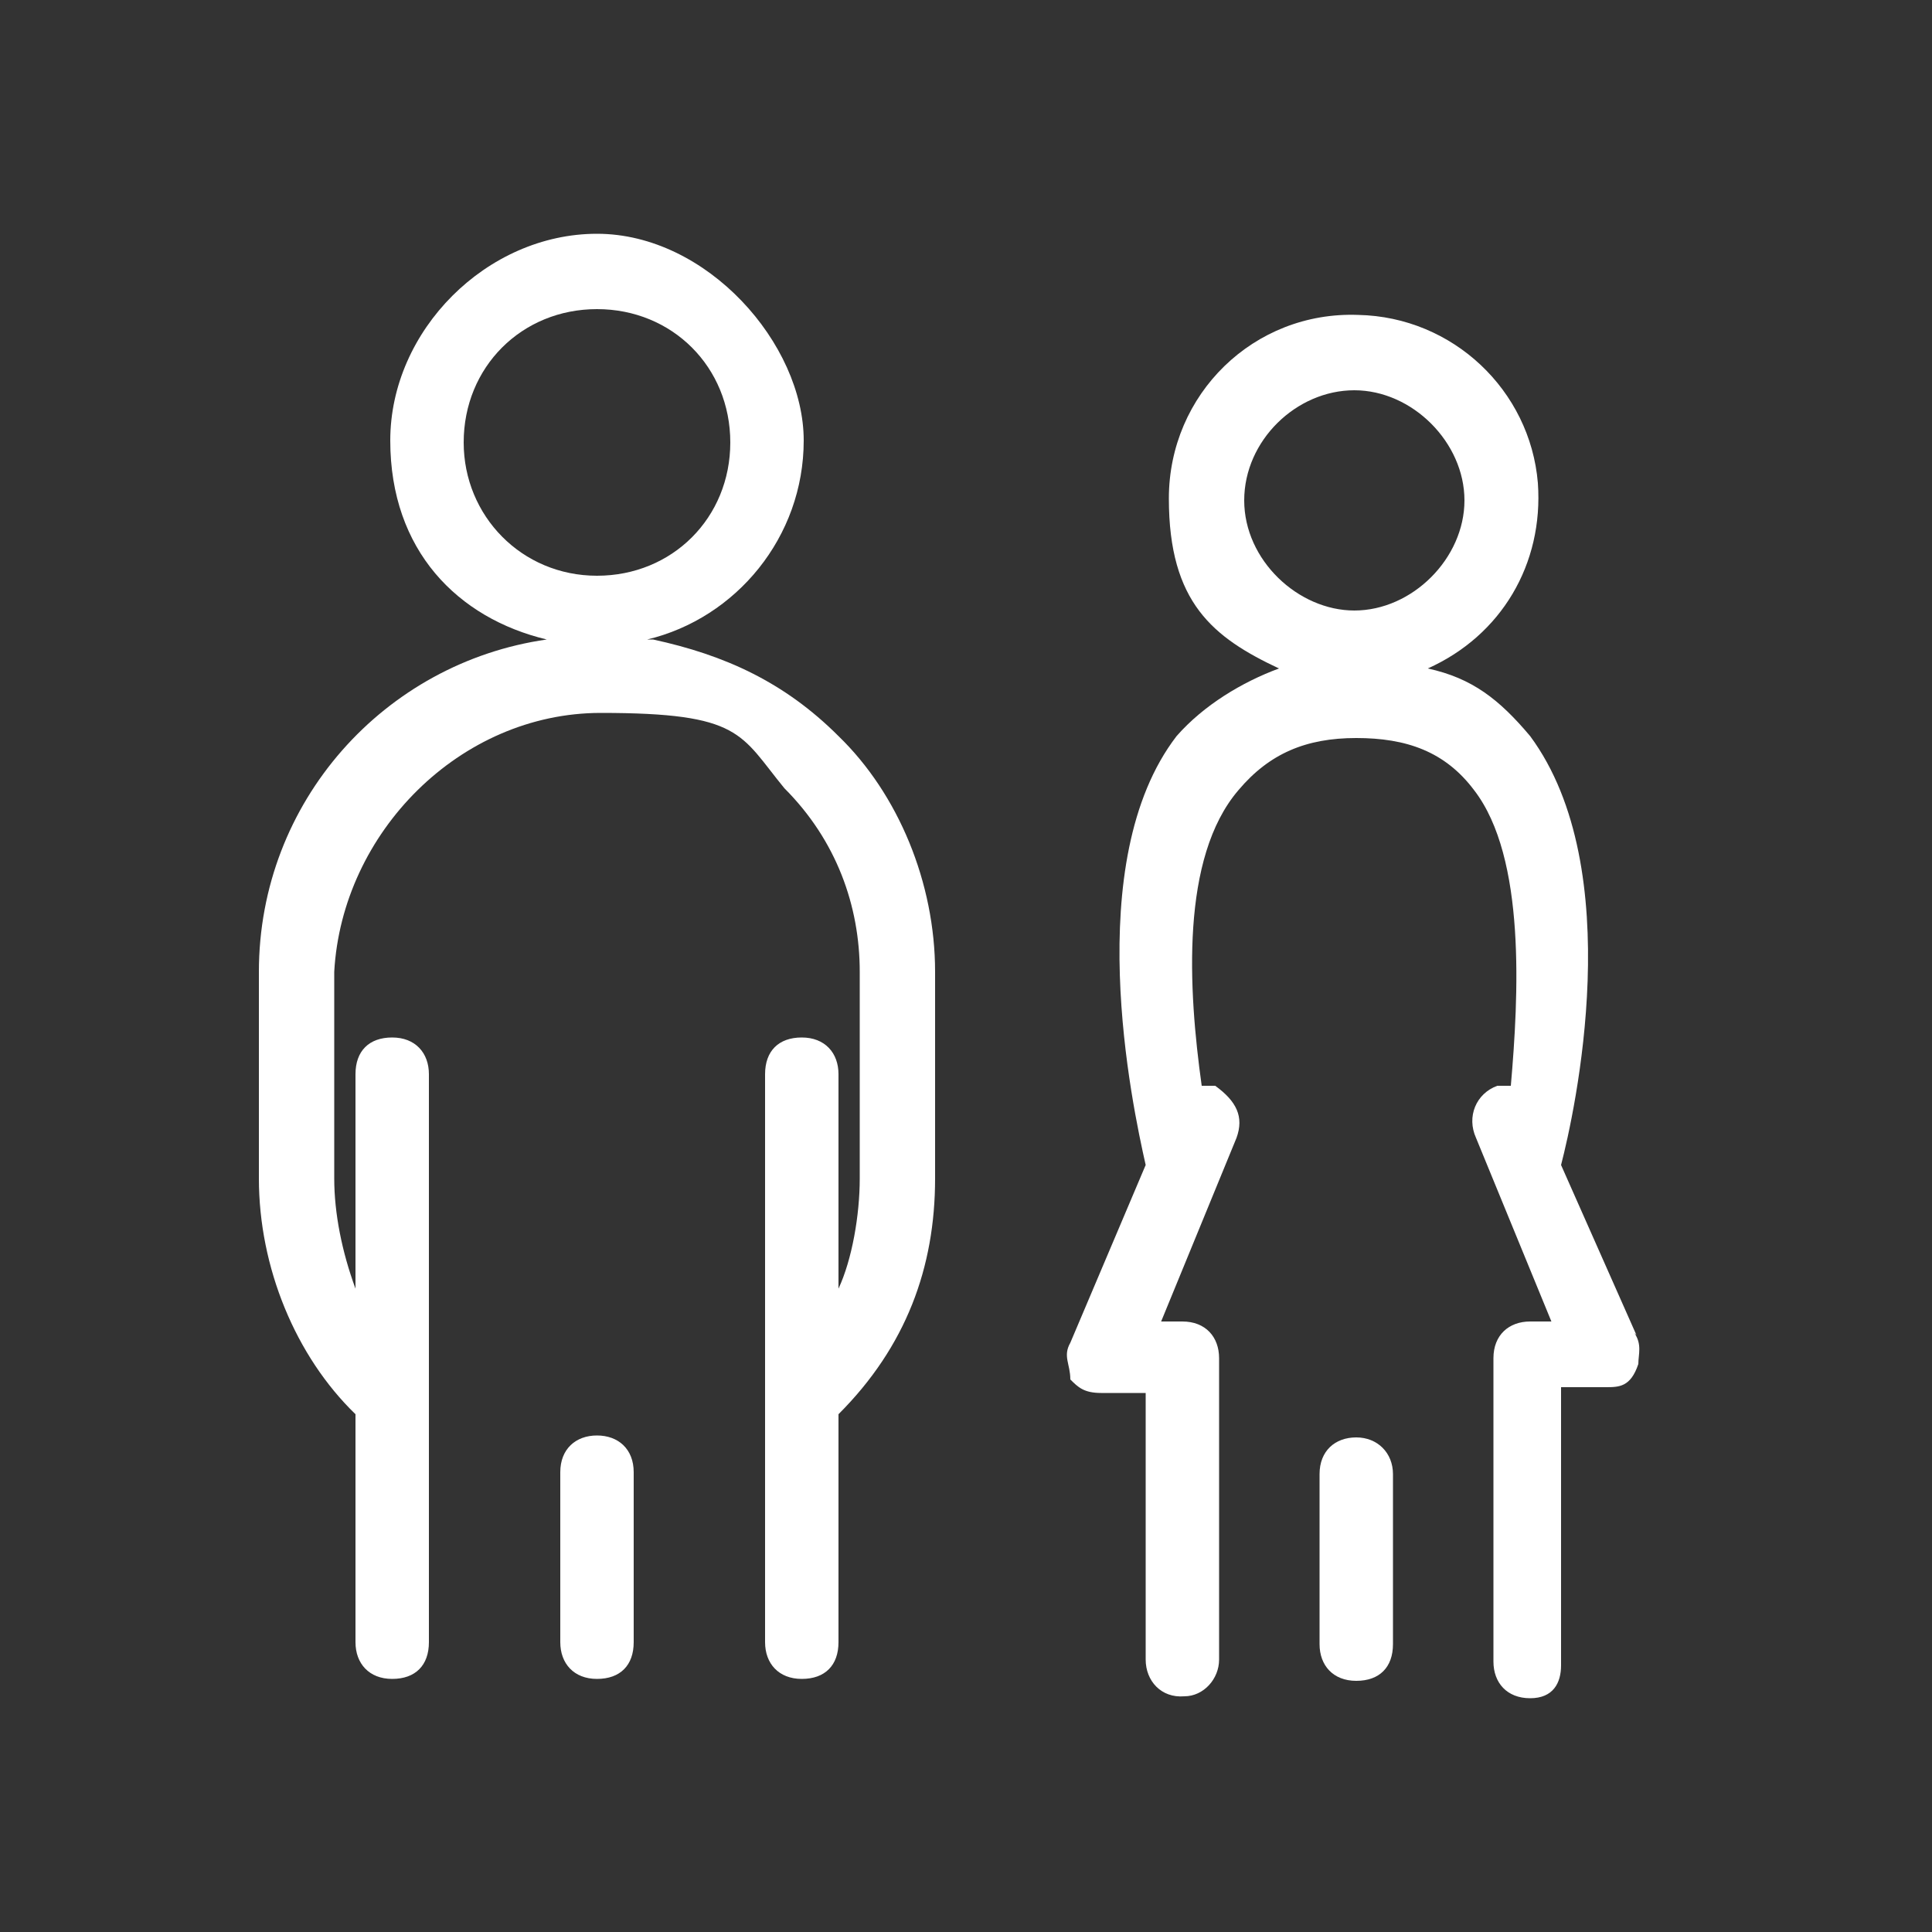 <?xml version="1.0" encoding="UTF-8"?>
<svg id="Livello_1" data-name="Livello 1" xmlns="http://www.w3.org/2000/svg" version="1.1" viewBox="0 0 100 100">
  <rect x="0" y="0" width="100" height="100" fill="#333333" stroke="none"/>
  <defs>
    <style>
      .cls-1 {
        fill: #fff;
        stroke-width: 0px;
      }
    </style>
  </defs>
  <path class="cls-1" d="M33.5,33.1c4.6-1.1,8.1-5.3,8.1-10.3s-5-10.7-10.7-10.7-10.7,5-10.7,10.7,3.5,9.2,8.1,10.3c-8.4,1.2-14.9,8.4-14.9,17.2v10.7c0,4.6,1.9,9.2,5,12.2v11.8c0,1.1.7,1.9,1.9,1.9s1.9-.7,1.9-1.9v-29.4c0-1.1-.7-1.9-1.9-1.9s-1.9.7-1.9,1.9v11.1c-.7-1.9-1.1-3.9-1.1-5.7v-10.7c.4-7.2,6.5-13.4,13.8-13.4s7.2,1.1,9.5,3.9c2.7,2.7,3.9,6.1,3.9,9.5v10.7c0,1.9-.4,4.2-1.1,5.7v-11.1c0-1.1-.7-1.9-1.9-1.9s-1.9.7-1.9,1.9v29.4c0,1.1.7,1.9,1.9,1.9s1.9-.7,1.9-1.9v-11.8c3.5-3.5,5-7.6,5-12.2v-10.7c0-4.6-1.9-9.2-5-12.2-2.8-2.8-5.9-4.2-9.6-5ZM24,22.9c0-3.9,3-6.9,6.9-6.9s6.9,3,6.9,6.9-3,6.9-6.9,6.9-6.9-3.1-6.9-6.9Z"/>
  <path class="cls-1" d="M30.9,74.3c-1.1,0-1.9.7-1.9,1.9v8.8c0,1.1.7,1.9,1.9,1.9s1.9-.7,1.9-1.9v-8.8c0-1.2-.8-1.9-1.9-1.9Z"/>
  <path class="cls-1" d="M84.7,69.1h0l-3.9-8.8c.7-2.7,3.5-15.3-1.6-22.2-1.6-1.9-3-3-5.3-3.5,3.8-1.7,6-5.4,5.7-9.6-.4-4.8-4.4-8.6-9.3-8.7-5.4-.2-9.8,4.1-9.8,9.5s2.3,7.2,5.7,8.8c-1.9.7-3.9,1.9-5.3,3.5-5,6.5-2.3,19.1-1.6,22.2l-3.9,9.2c-.4.7,0,1.1,0,1.9.4.4.7.7,1.6.7h2.3v13.8c0,1.1.8,2,2,1.9,1,0,1.8-.9,1.8-1.9v-15.6c0-1.1-.7-1.9-1.9-1.9h-1.1l3.9-9.5c.4-1.1,0-1.9-1.1-2.7h-.7c-.7-5-1.1-11.8,1.9-15.3,1.6-1.9,3.5-2.7,6.1-2.7s4.6.7,6.1,2.7c2.7,3.5,2.3,10.7,1.9,15.3h-.7c-1.1.4-1.6,1.6-1.1,2.7l3.9,9.5h-1.1c-1.1,0-1.9.7-1.9,1.9v15.7c0,1.1.7,1.9,1.9,1.9s1.6-.8,1.6-1.7v-14.4h2.3c.7,0,1.3,0,1.7-1.2h0c0-.5.2-1-.2-1.6ZM70.1,31.6c-2.9,0-5.7-2.6-5.7-5.7s2.7-5.7,5.7-5.7,5.7,2.7,5.7,5.7-2.7,5.7-5.7,5.7Z"/>
  <path class="cls-1" d="M70.2,74.4c-1.1,0-1.9.7-1.9,1.9v8.8c0,1.1.7,1.9,1.9,1.9s1.9-.7,1.9-1.9v-8.8c0-1.1-.8-1.9-1.9-1.9Z"/>
</svg>